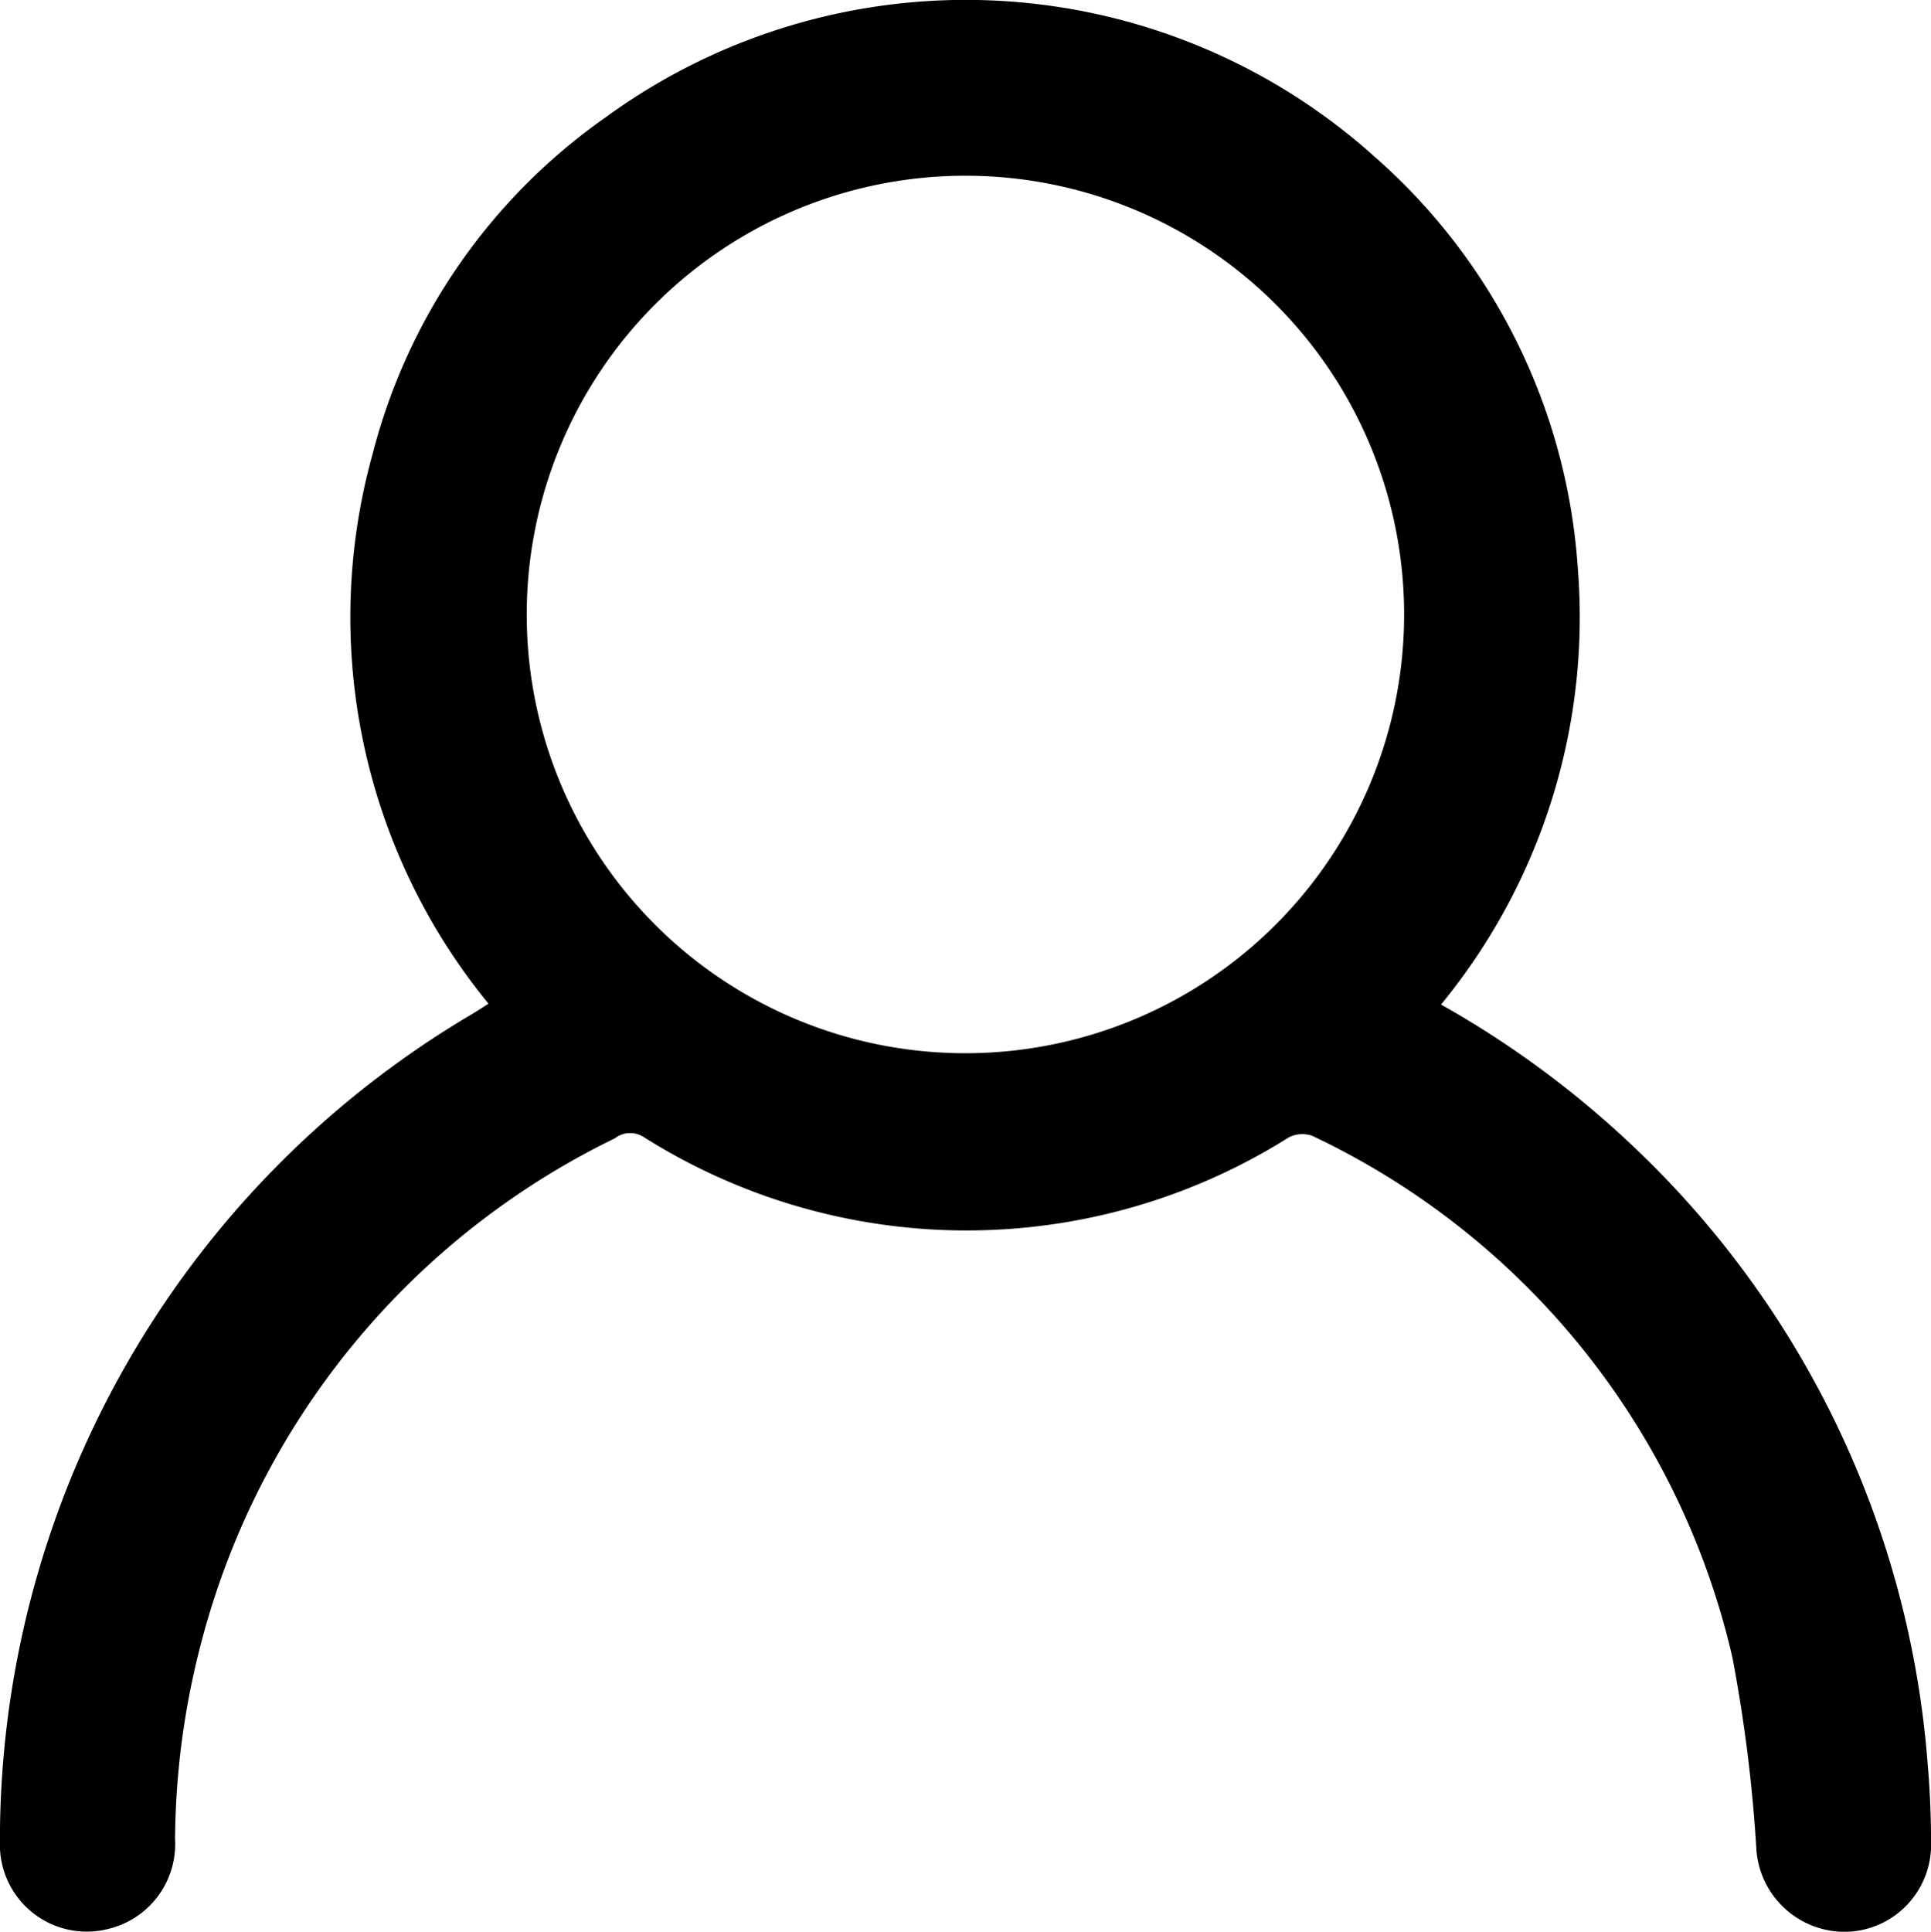 <svg xmlns="http://www.w3.org/2000/svg" xmlns:xlink="http://www.w3.org/1999/xlink" width="26.168" height="26.175" viewBox="0 0 26.168 26.175"><defs><clipPath id="a"><rect width="26.168" height="26.175" fill="none"/></clipPath></defs><g clip-path="url(#a)"><path d="M19.53,13.612a13.12,13.12,0,0,1,2.607,1.924,12.861,12.861,0,0,1,3.986,8.355c.031.36.047.723.047,1.085a1.179,1.179,0,0,1-1.148,1.2,1.2,1.2,0,0,1-1.218-1.1,20.521,20.521,0,0,0-.326-2.618,10.4,10.4,0,0,0-5.693-7.067.4.4,0,0,0-.321.022A8.193,8.193,0,0,1,8.713,15.4a.338.338,0,0,0-.379.024,10.557,10.557,0,0,0-5.59,6.772,10.761,10.761,0,0,0-.371,2.725,1.181,1.181,0,0,1-.906,1.216A1.177,1.177,0,0,1,0,24.963a12.994,12.994,0,0,1,6.411-11.23c.063-.038.125-.079.21-.133A8.261,8.261,0,0,1,5.051,6.148,8,8,0,0,1,8.206,1.591a8.284,8.284,0,0,1,10.416.526A8.137,8.137,0,0,1,21.382,7.69a8.271,8.271,0,0,1-1.853,5.922m-6.446.659A5.945,5.945,0,1,0,7.139,8.313a5.942,5.942,0,0,0,5.945,5.958" transform="translate(-0.001 0)"/></g></svg>